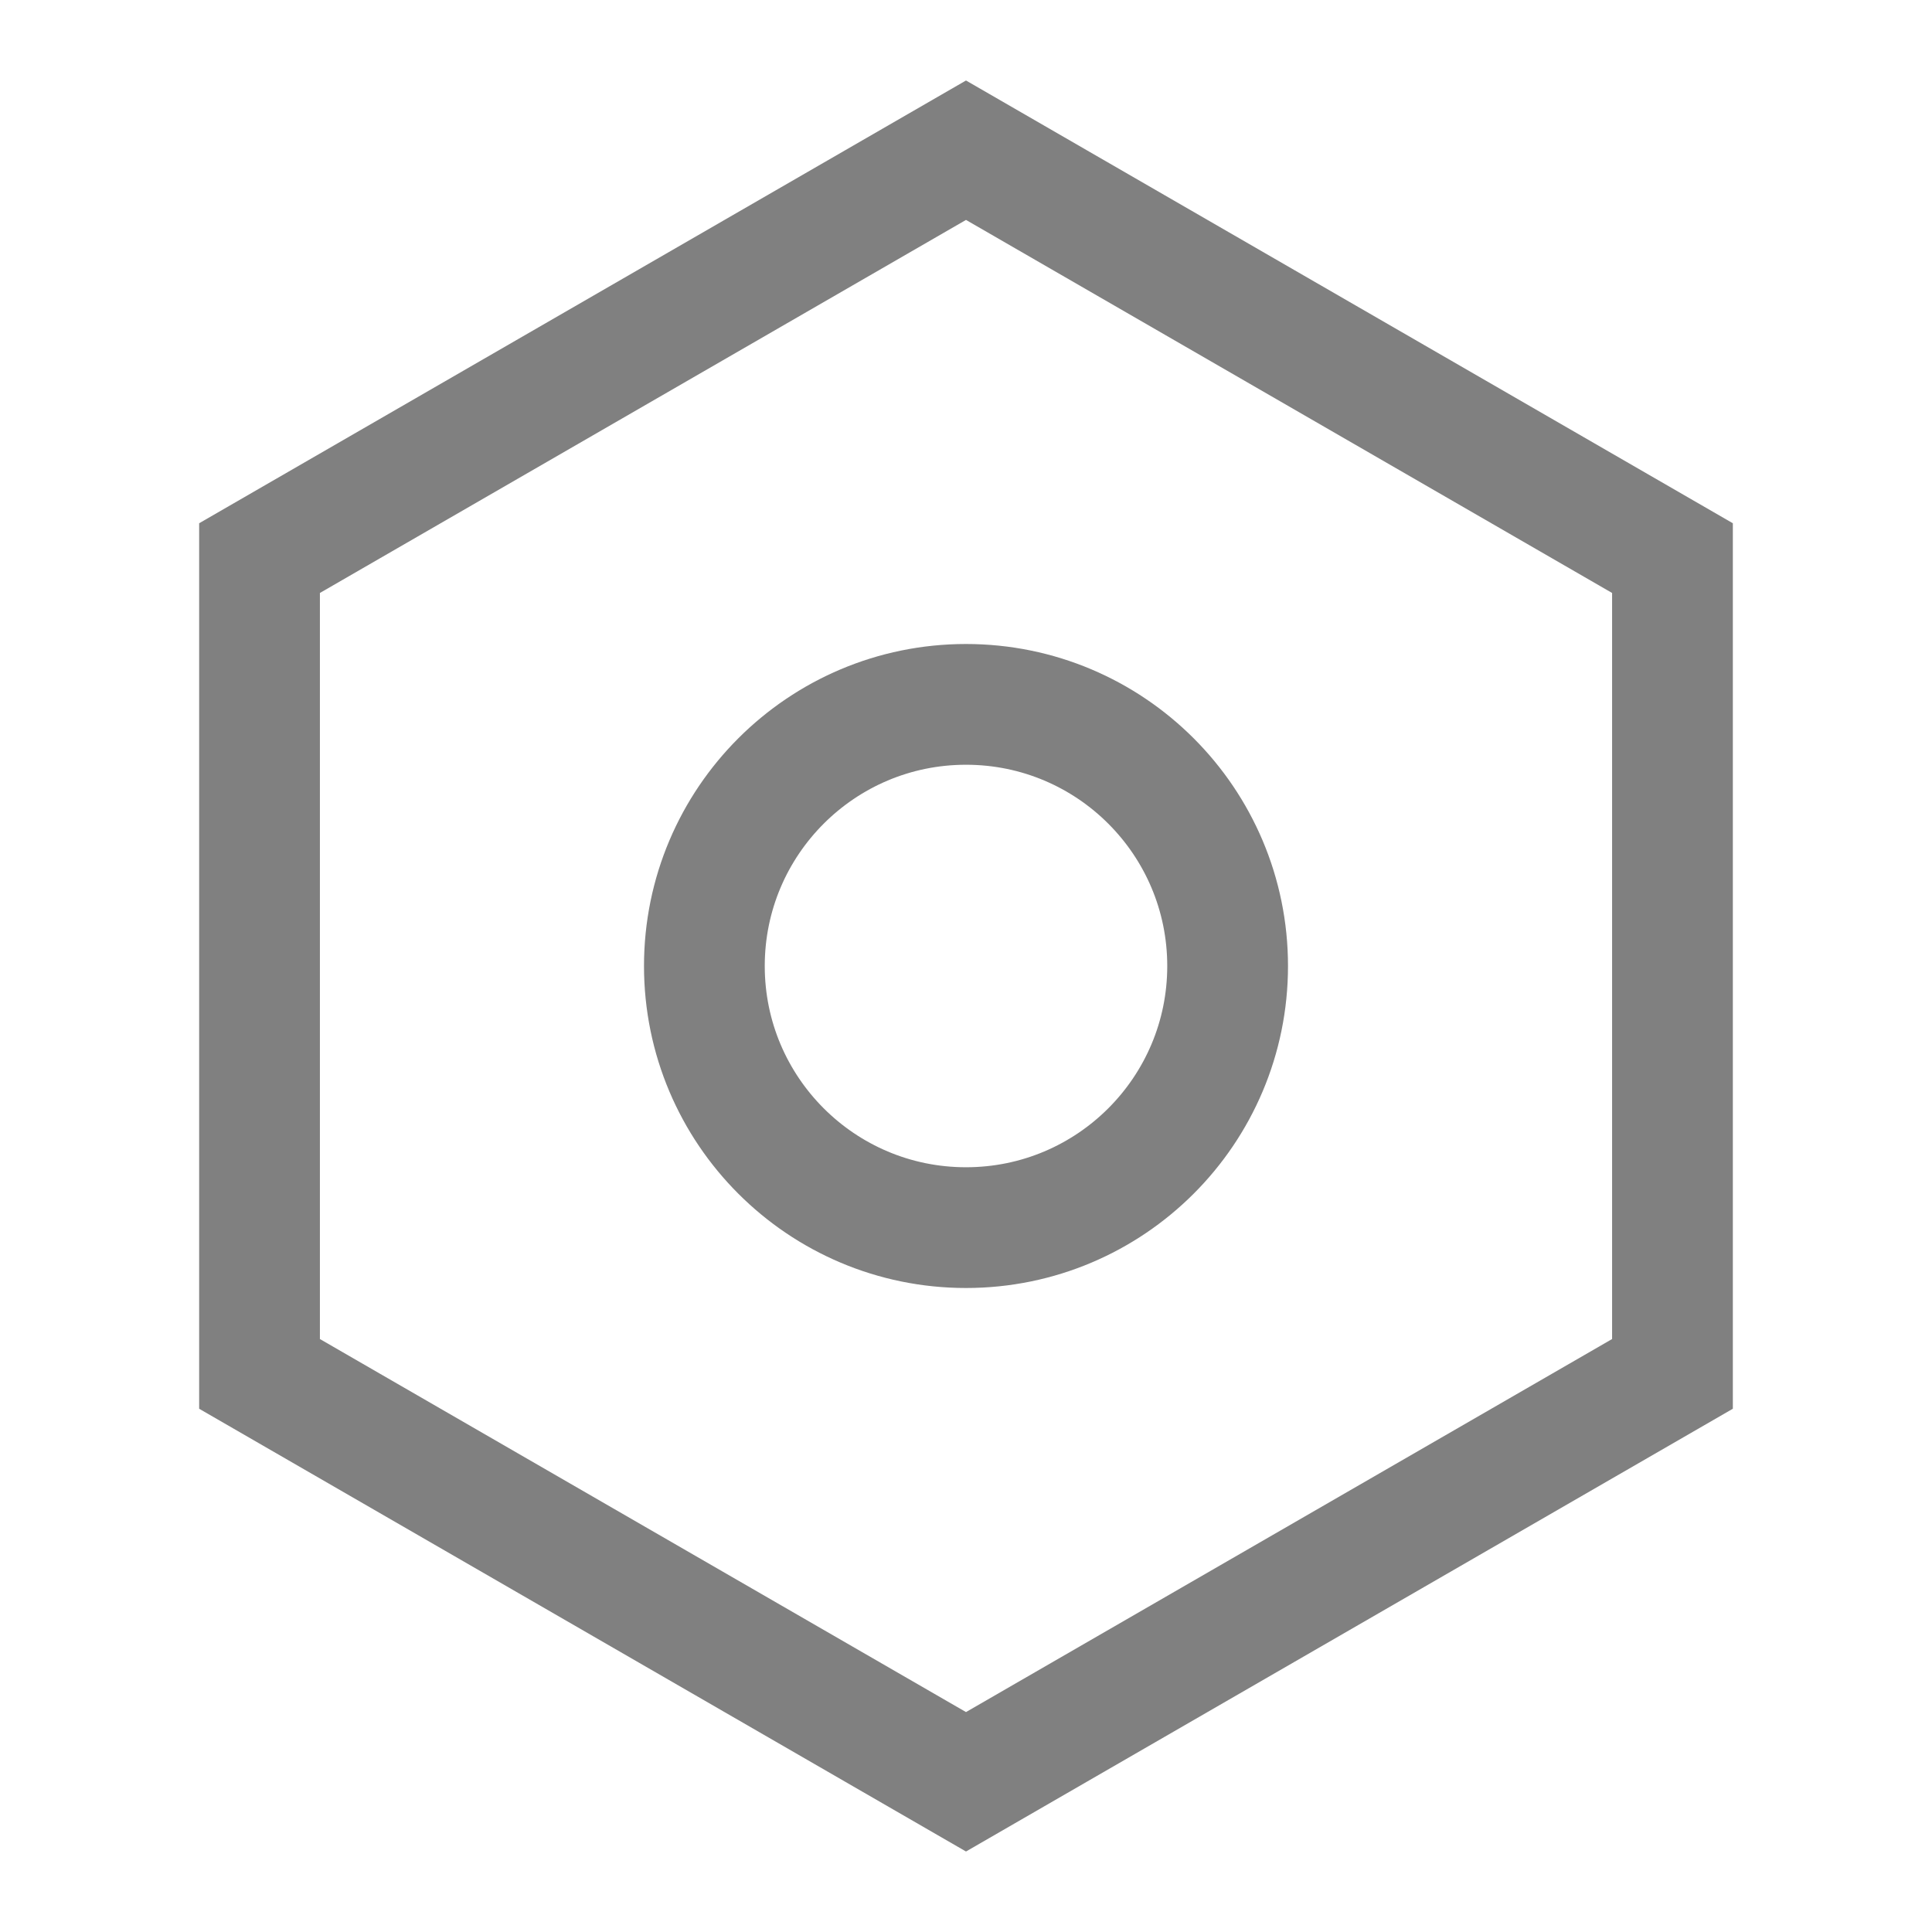 <svg width="24" height="24" viewBox="0 0 24 24" fill="none" xmlns="http://www.w3.org/2000/svg">
<path d="M3.224 6.933L12 1.866L20.776 6.933V17.067L12 22.134L3.224 17.067V6.933Z" stroke="#808080" stroke-width="1.5"/>
<circle cx="12" cy="12" r="3.25" stroke="#808080" stroke-width="1.5"/>
</svg>
